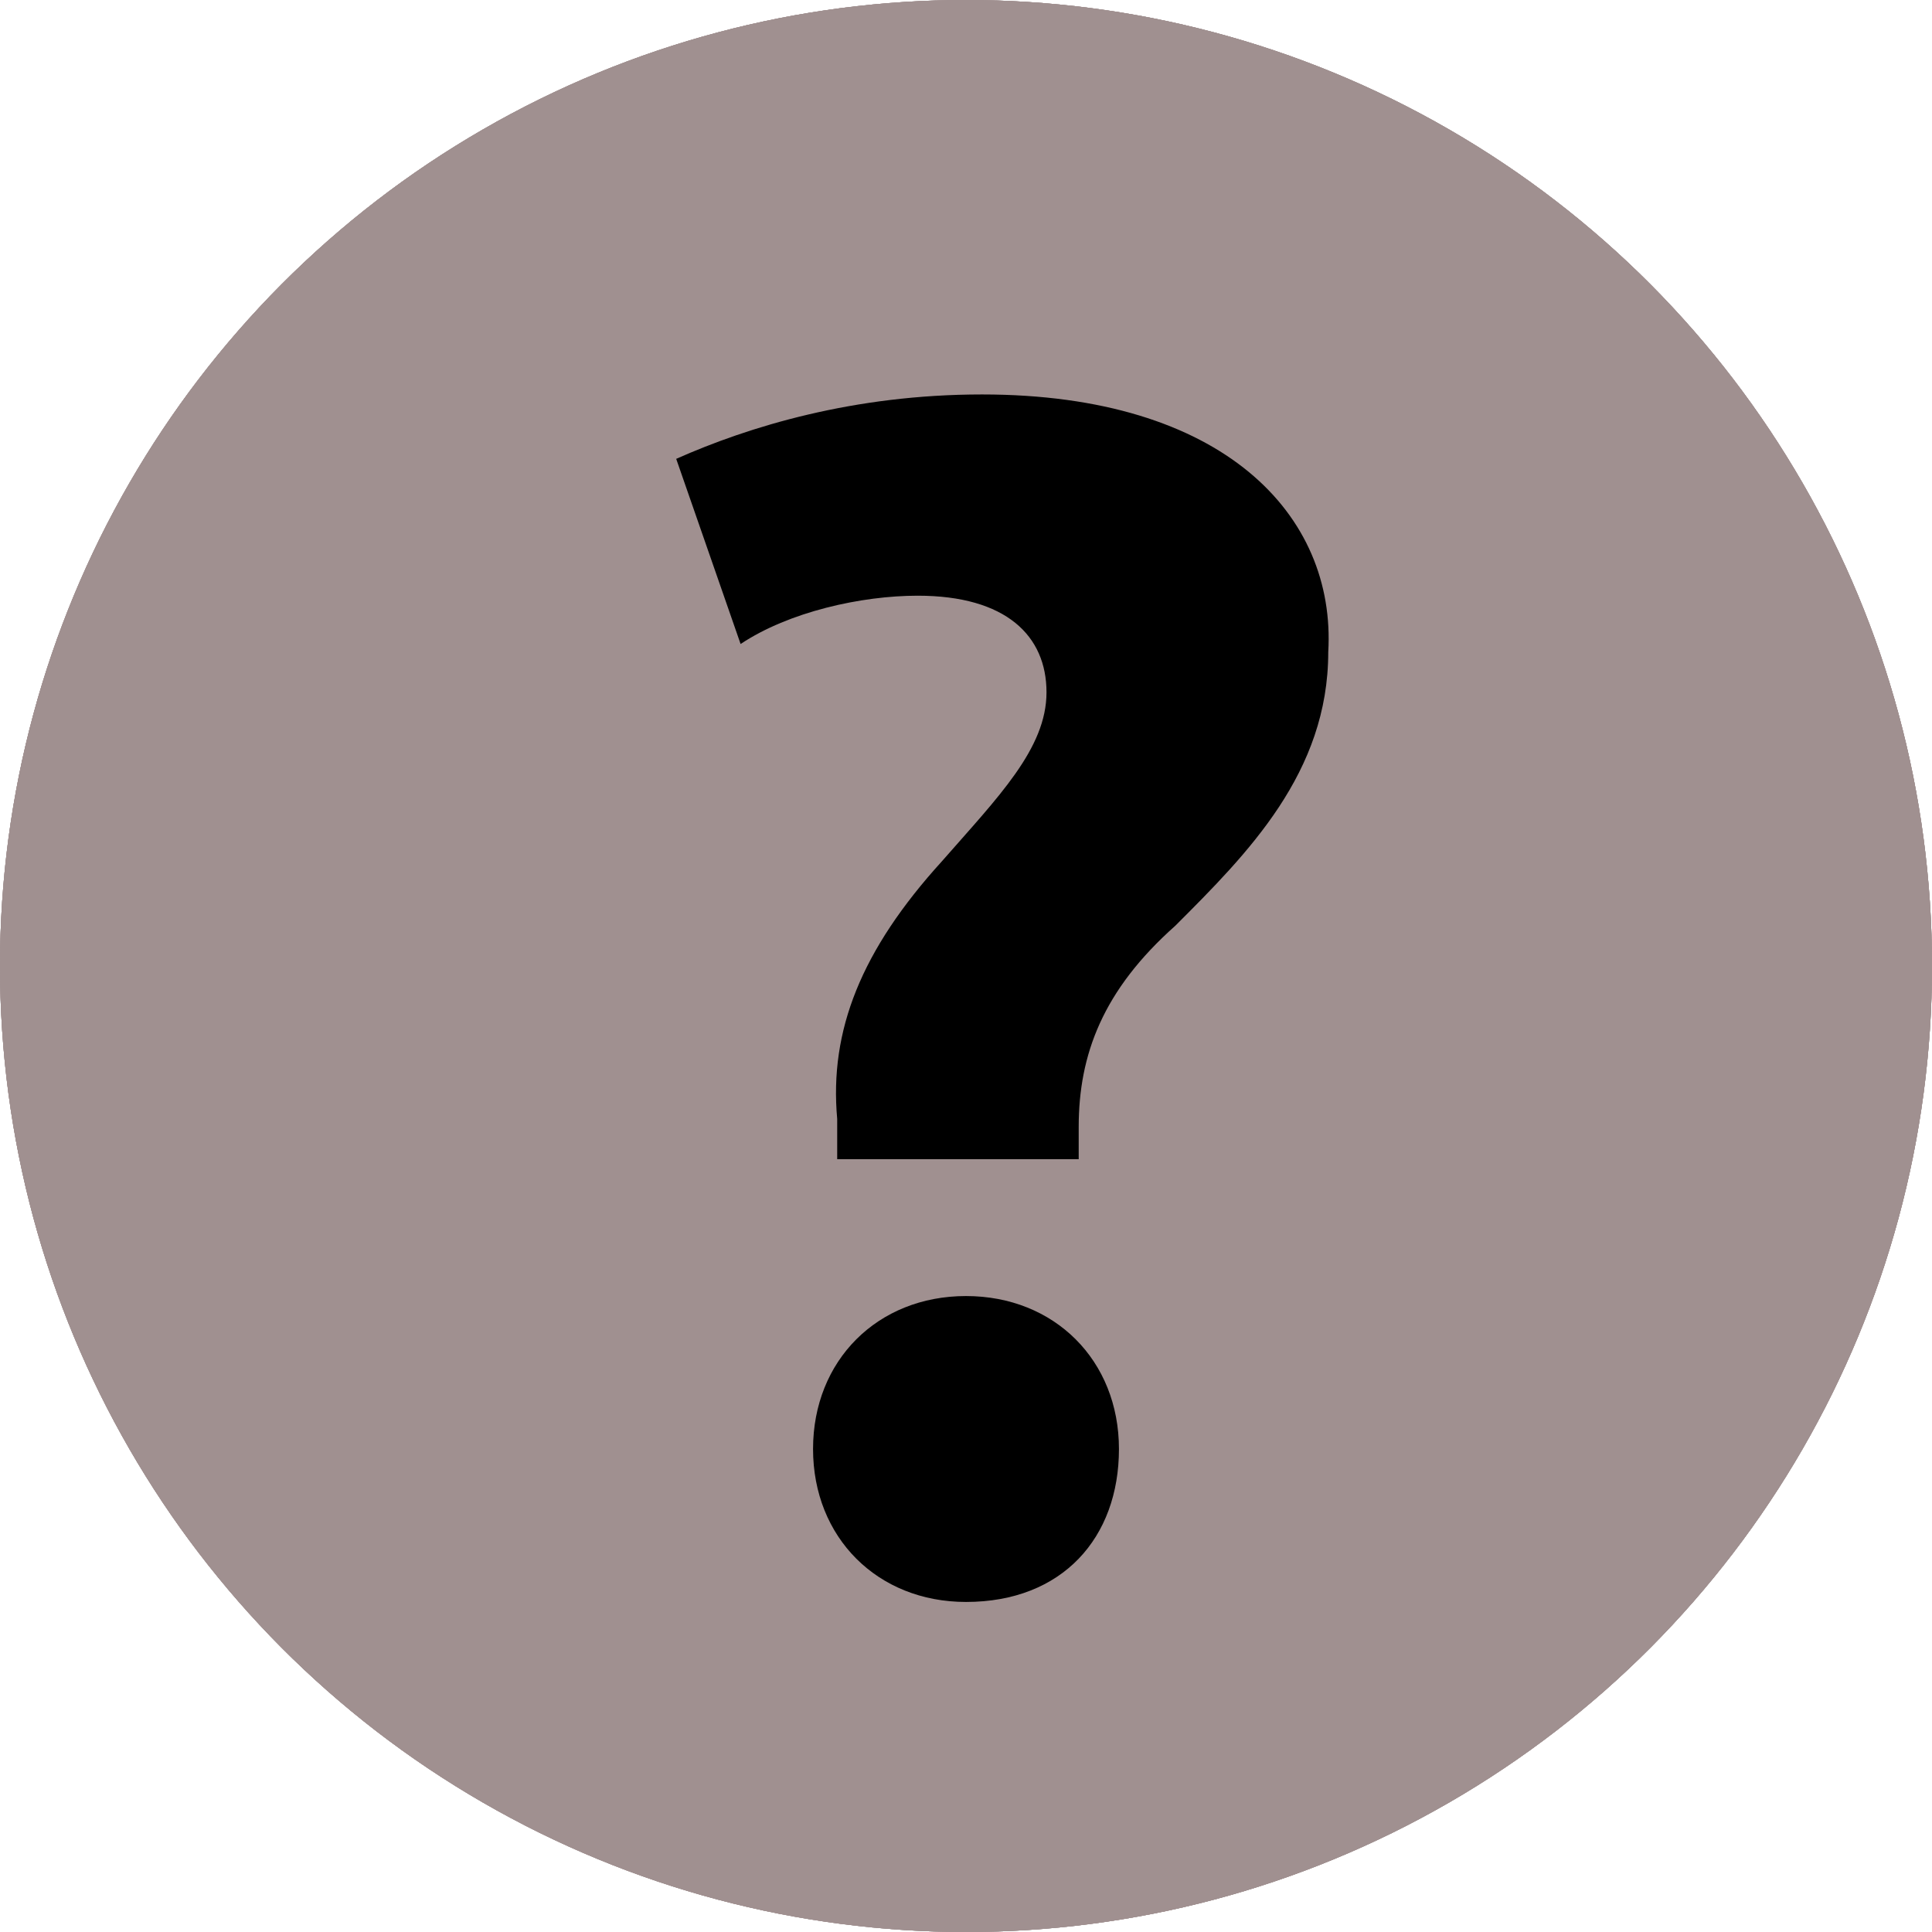 <!-- This Source Code Form is subject to the terms of the Mozilla Public
   - License, v. 2.0. If a copy of the MPL was not distributed with this
   - file, You can obtain one at http://mozilla.org/MPL/2.0/. -->
<svg xmlns="http://www.w3.org/2000/svg" xmlns:xlink="http://www.w3.org/1999/xlink" width="24" height="24" viewBox="0 0 24 24">
  <style>
    use:not(:target) { display: none; }

    path { fill: #000000; }
    circle { fill: #A09090; stroke: #A09090; stroke-width: 2; }

    #help-hover path { fill: #000000; }
    #help-hover circle { fill: #FFCF00; stroke: #FFCF00; }

    #help-pressed path { fill: #000000; }
    #help-pressed circle { fill: #FF9F00; stroke: #FF9F00; }

    #help-inverted path { fill: #A09090; }
    #help-inverted circle { fill: #000000; stroke: #000000; }
  </style>

  <defs>
    <g id="help-shape">
      <circle cx="12" cy="12" r="11" />
      <path d="M12.2,4.9c-1.6,0-2.9,0.4-3.8,0.8L9.2,8c0.6-0.4,1.5-0.6,2.2-0.6c1.1,0,1.6,0.5,1.6,1.2 c0,0.7-0.6,1.3-1.3,2.1c-1,1.1-1.4,2.1-1.3,3.2l0,0.5h3V14c0-0.9,0.3-1.7,1.2-2.5c0.9-0.9,1.9-1.9,1.9-3.4 C16.6,6.4,15.2,4.9,12.2,4.9z M12,16.1c-1.1,0-1.9,0.8-1.9,1.9c0,1.1,0.8,1.9,1.9,1.9c1.2,0,1.9-0.8,1.9-1.9 C13.9,16.9,13.1,16.1,12,16.1z"/>
    </g>
  </defs>

  <use id="help"          xlink:href="#help-shape" />
  <use id="help-hover"    xlink:href="#help-shape" />
  <use id="help-pressed"  xlink:href="#help-shape" />
  <use id="help-inverted"  xlink:href="#help-shape" />
</svg>
